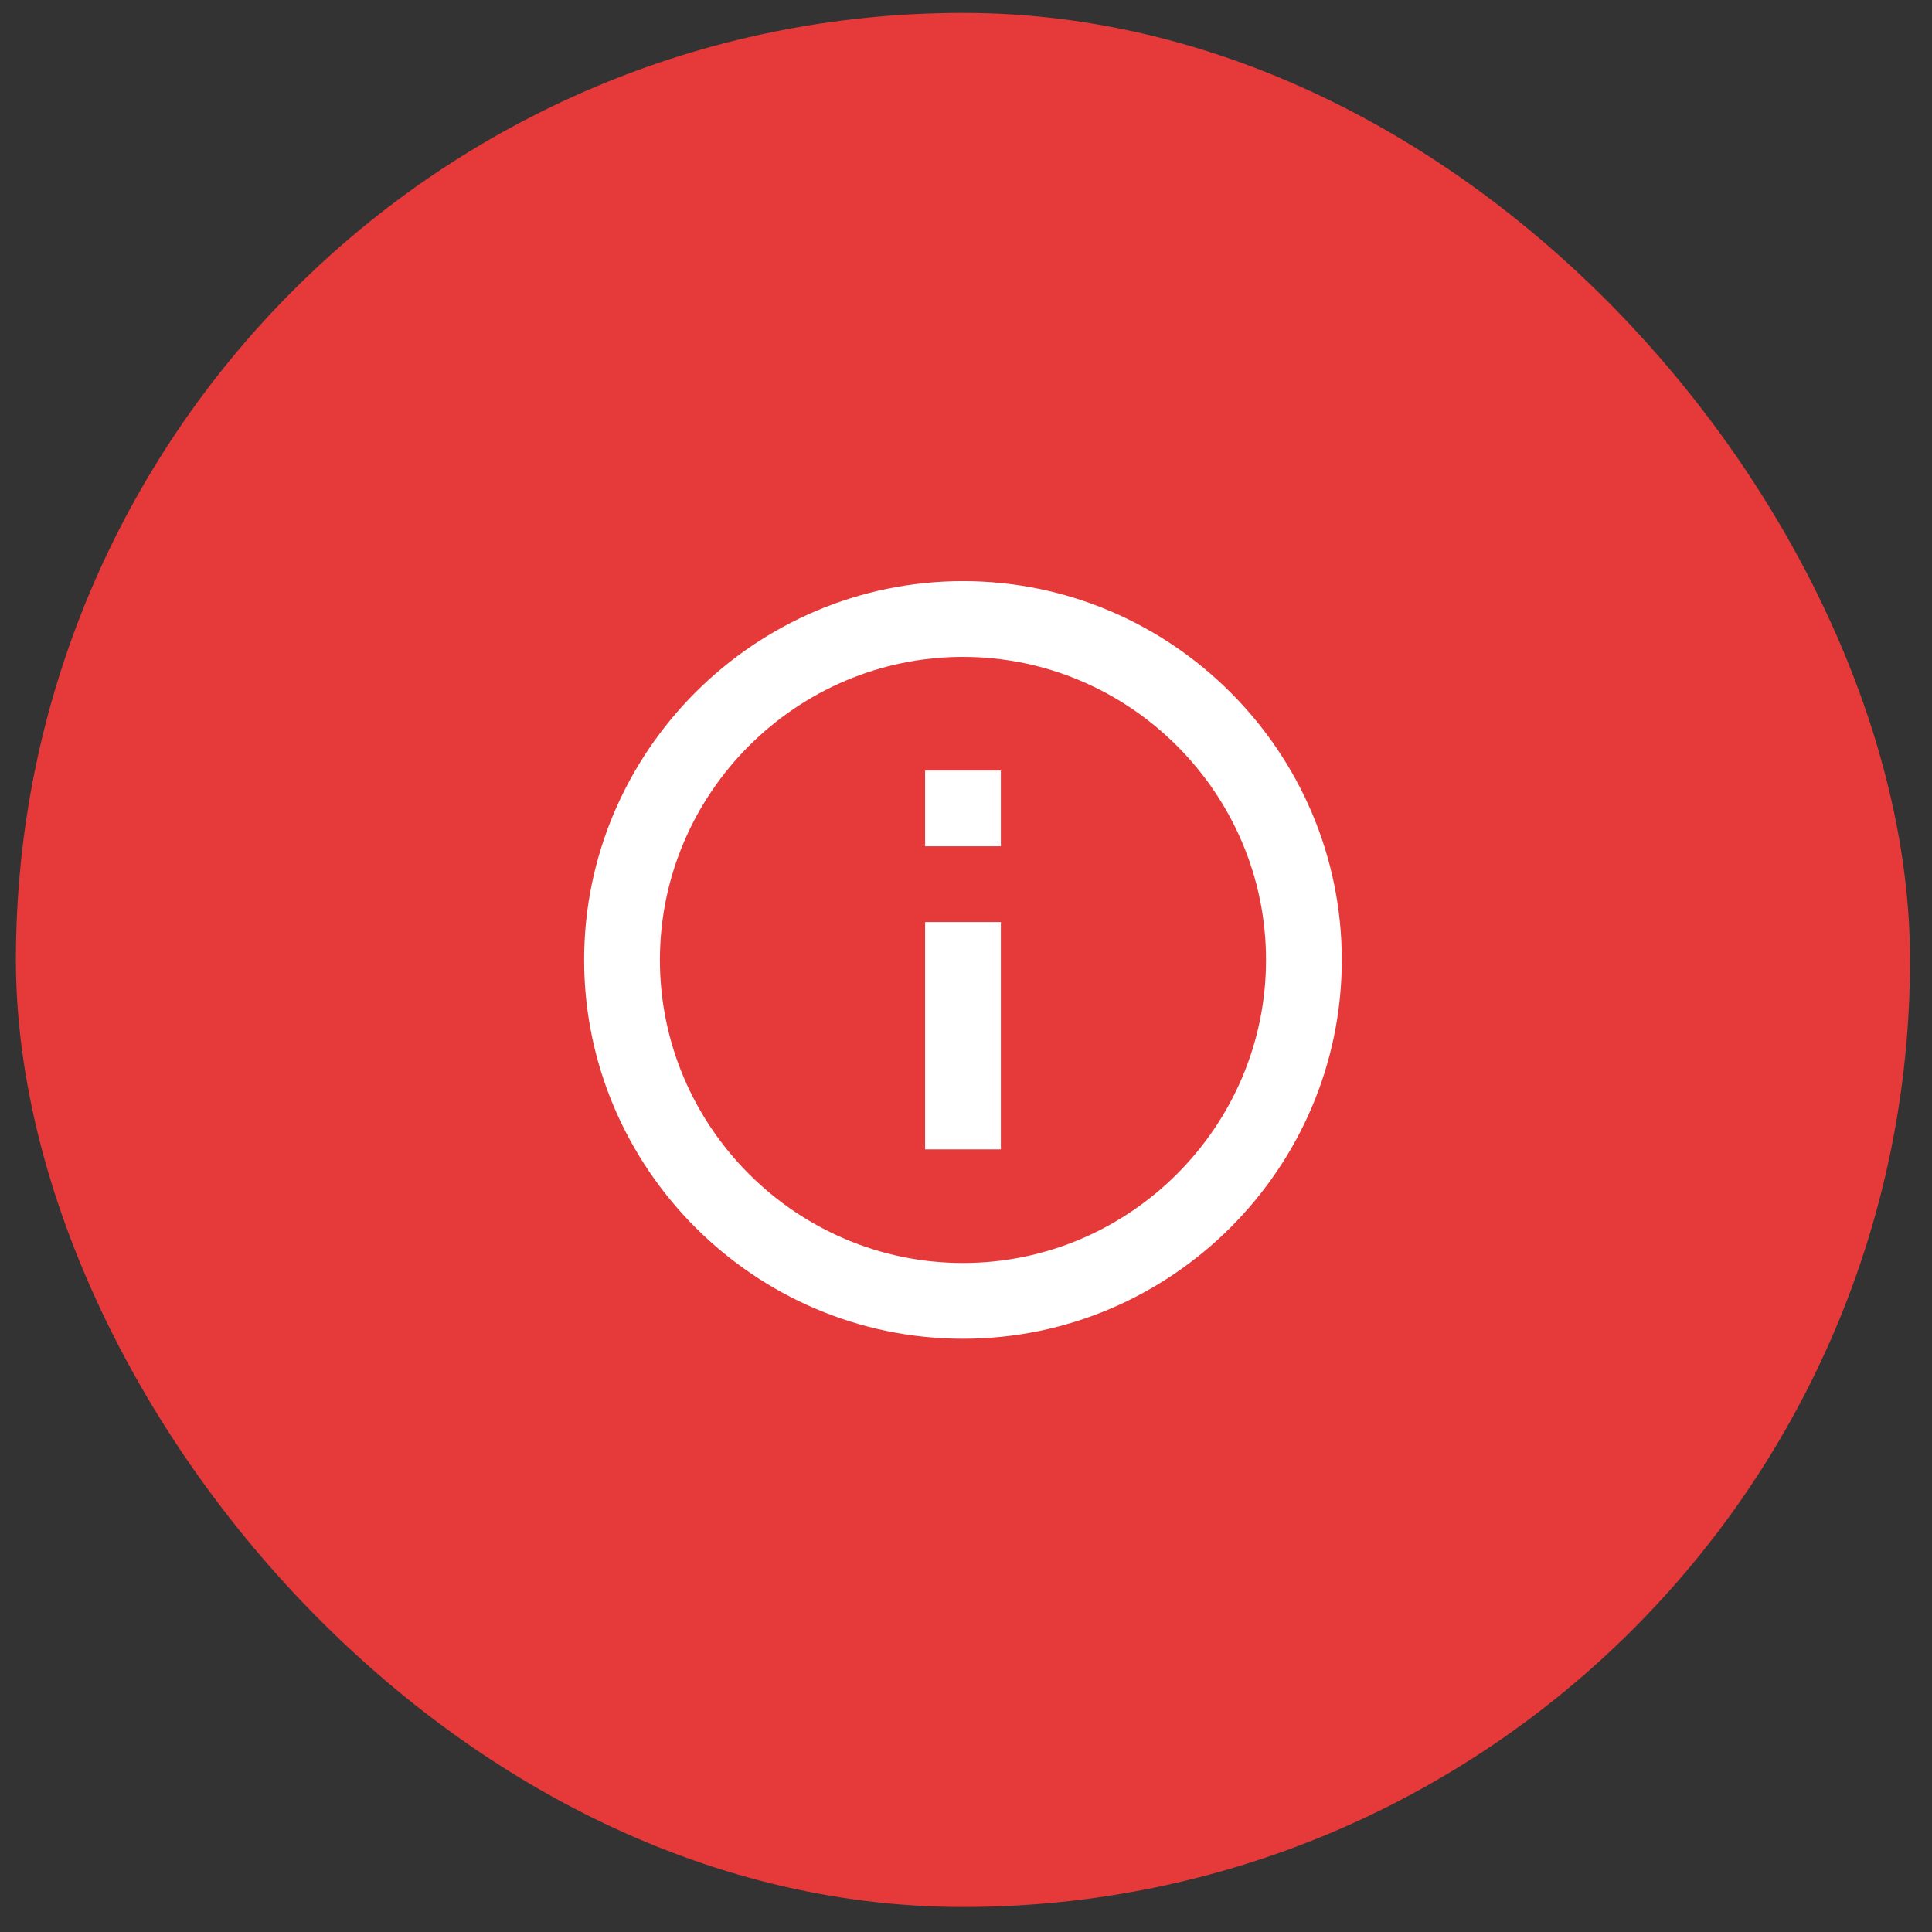 <svg width="51" height="51" viewBox="0 0 51 51" fill="none" xmlns="http://www.w3.org/2000/svg">
<rect x="0" y="0" width="51" height="51" fill="#333333" stroke="none"/>
<rect x="0.42" y="0.34" width="50" height="50" rx="25" fill="#E63939"/>
<g clip-path="url(#clip0_1_119)">
<path d="M24.42 30.34H26.42V24.34H24.42V30.34ZM25.42 15.34C19.92 15.34 15.42 19.84 15.42 25.34C15.42 30.84 19.92 35.34 25.42 35.34C30.92 35.34 35.42 30.84 35.42 25.34C35.42 19.84 30.92 15.34 25.42 15.34ZM25.42 33.34C21.02 33.34 17.42 29.74 17.42 25.34C17.42 20.94 21.02 17.34 25.42 17.34C29.82 17.34 33.42 20.94 33.42 25.34C33.42 29.74 29.82 33.34 25.42 33.34ZM24.42 22.34H26.42V20.34H24.42V22.34Z" fill="white"/>
</g>
<defs>
<clipPath id="clip0_1_119">
<rect width="20" height="20" fill="white" transform="translate(15.42 15.34)"/>
</clipPath>
</defs>
</svg>
